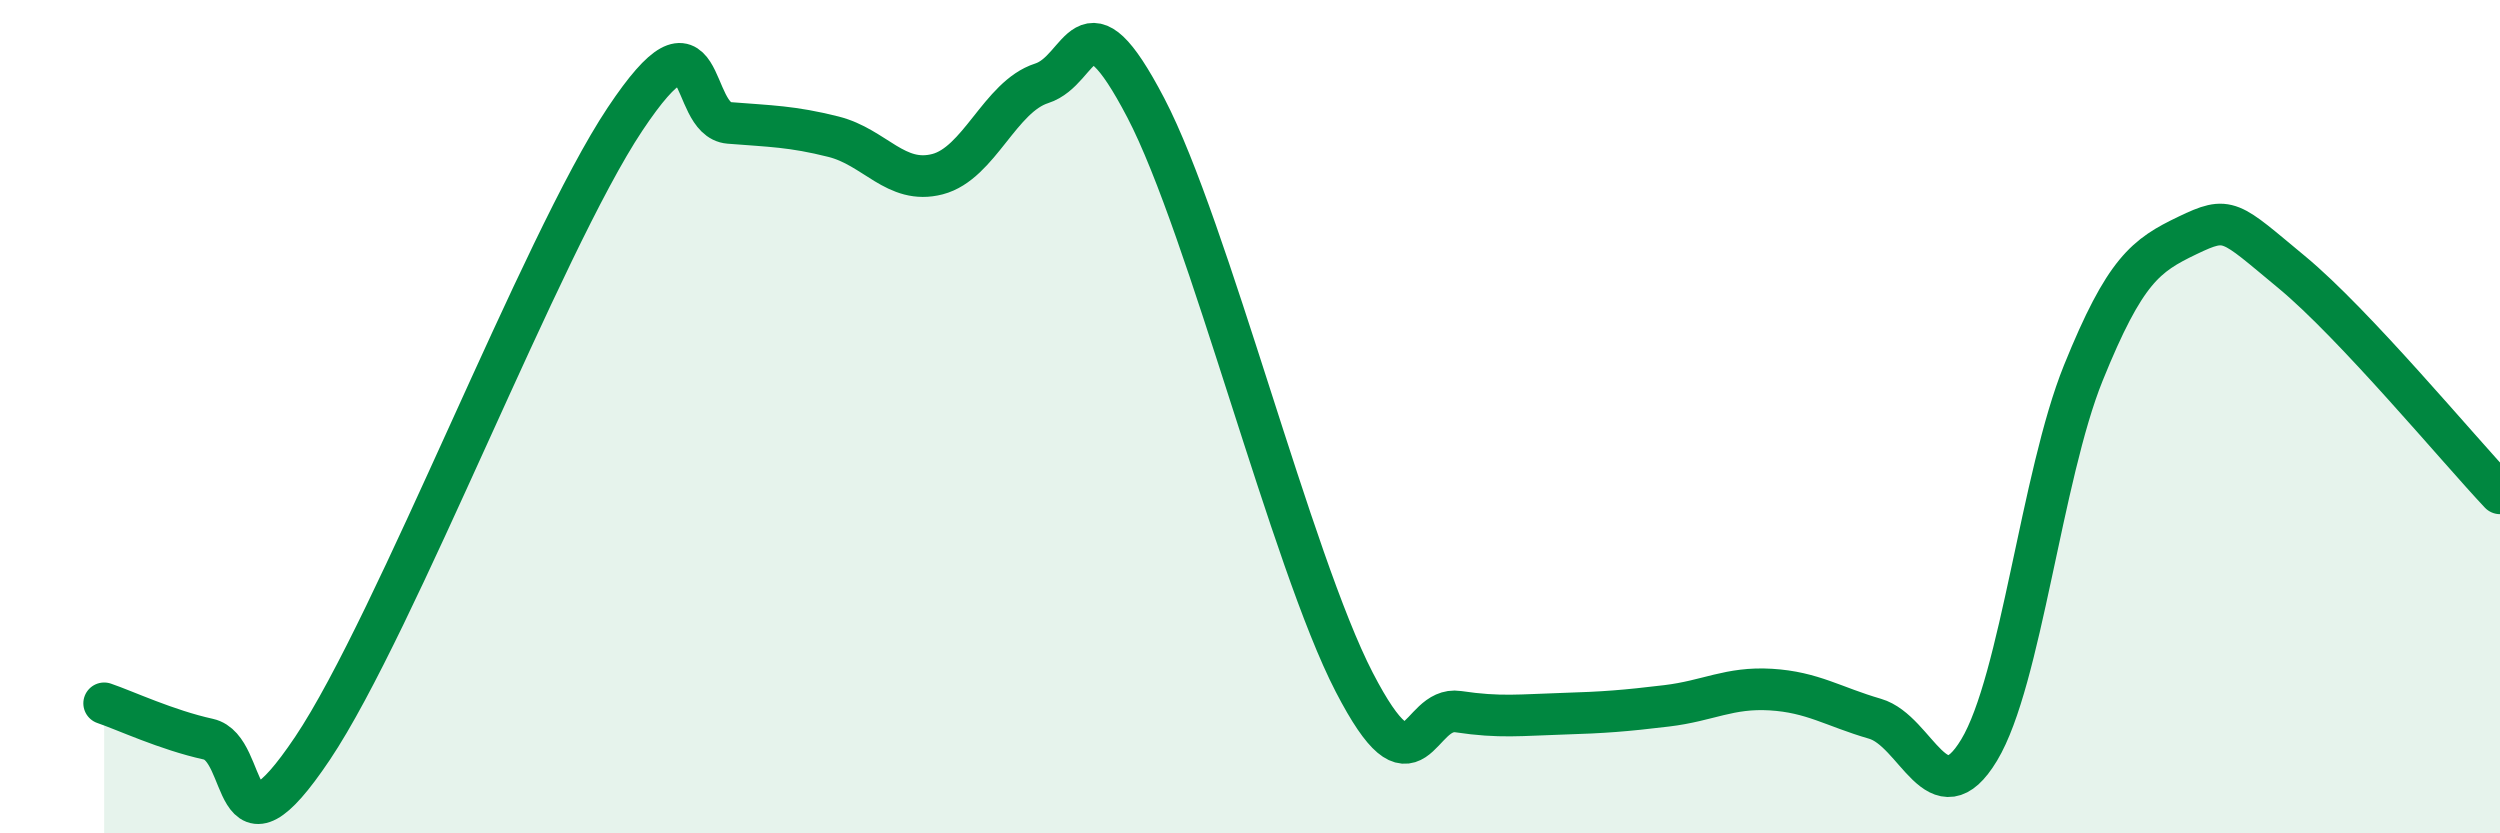 
    <svg width="60" height="20" viewBox="0 0 60 20" xmlns="http://www.w3.org/2000/svg">
      <path
        d="M 2.5,16.88 C 3,17.05 4,17.52 5,17.74 C 6,17.96 5.5,20.94 7.5,17.96 C 9.5,14.98 13,5.86 15,2.86 C 17,-0.14 16.5,2.87 17.5,2.95 C 18.5,3.03 19,3.03 20,3.28 C 21,3.53 21.5,4.44 22.5,4.18 C 23.5,3.92 24,2.32 25,2 C 26,1.68 26,-0.28 27.5,2.59 C 29,5.46 31,13.47 32.5,16.37 C 34,19.27 34,16.93 35,17.08 C 36,17.23 36.5,17.16 37.5,17.13 C 38.5,17.1 39,17.06 40,16.94 C 41,16.82 41.5,16.49 42.5,16.55 C 43.5,16.61 44,16.96 45,17.25 C 46,17.54 46.5,19.66 47.5,18 C 48.5,16.34 49,11.42 50,8.95 C 51,6.48 51.5,6.13 52.5,5.65 C 53.5,5.17 53.5,5.29 55,6.53 C 56.5,7.77 59,10.78 60,11.84L60 20L2.5 20Z"
        fill="#008740"
        opacity="0.1"
        stroke-linecap="round"
        stroke-linejoin="round"
      />
      <path
        d="M 2.5,16.88 C 3,17.05 4,17.52 5,17.74 C 6,17.96 5.5,20.94 7.5,17.96 C 9.5,14.98 13,5.86 15,2.86 C 17,-0.14 16.5,2.87 17.5,2.95 C 18.5,3.03 19,3.03 20,3.28 C 21,3.53 21.5,4.44 22.5,4.18 C 23.5,3.92 24,2.32 25,2 C 26,1.68 26,-0.28 27.5,2.59 C 29,5.46 31,13.47 32.5,16.37 C 34,19.27 34,16.93 35,17.08 C 36,17.23 36.5,17.16 37.5,17.13 C 38.5,17.1 39,17.06 40,16.94 C 41,16.82 41.5,16.49 42.5,16.55 C 43.5,16.61 44,16.96 45,17.25 C 46,17.54 46.5,19.66 47.5,18 C 48.5,16.34 49,11.42 50,8.95 C 51,6.48 51.5,6.13 52.5,5.65 C 53.5,5.17 53.5,5.29 55,6.53 C 56.5,7.77 59,10.78 60,11.84"
        stroke="#008740"
        stroke-width="1"
        fill="none"
        stroke-linecap="round"
        stroke-linejoin="round"
      />
    </svg>
  